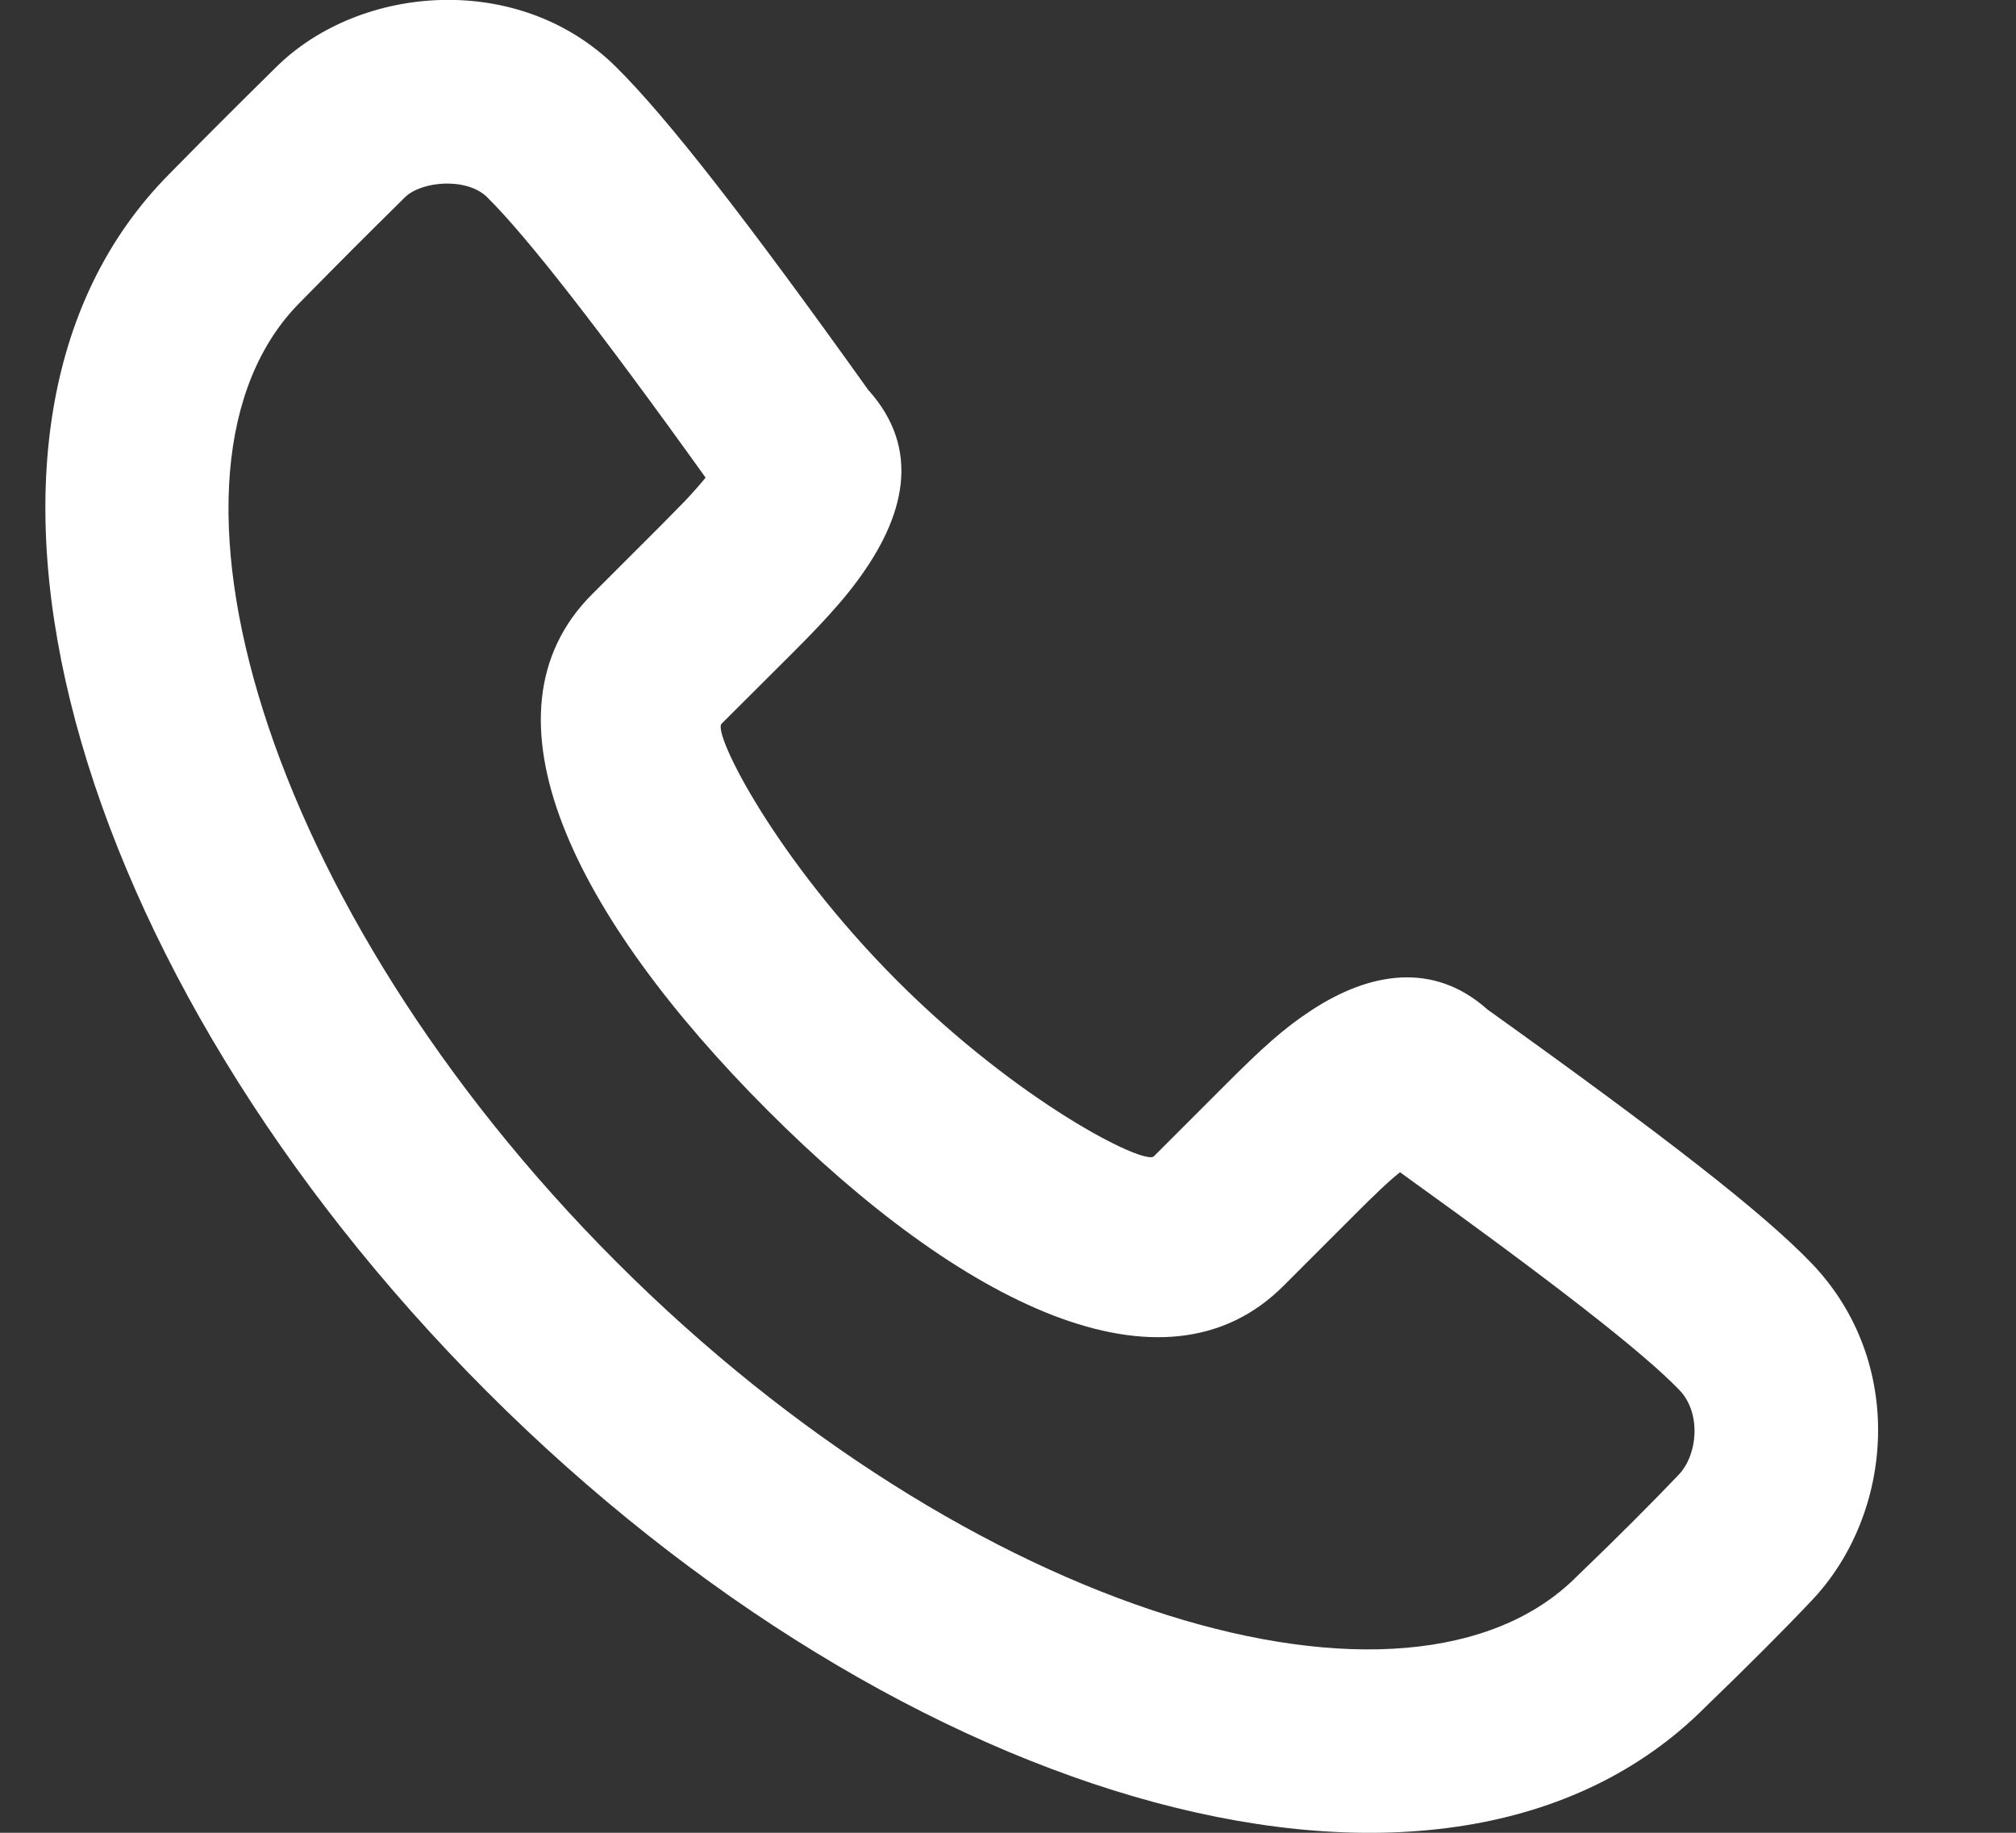 <svg width="11" height="10" viewBox="0 0 11 10" fill="none" xmlns="http://www.w3.org/2000/svg">
<rect x="0" y="0" width="11" height="10" fill="#333333" stroke="none"/>
<path fill-rule="evenodd" clip-rule="evenodd" d="M4.678 3.169C4.937 2.82 5.03 2.452 4.737 2.127C4.08 1.207 3.638 0.638 3.36 0.364C2.833 -0.157 1.966 -0.086 1.509 0.364C1.264 0.606 1.181 0.688 0.929 0.944C-0.474 2.348 0.381 5.315 2.656 7.592C4.929 9.867 7.896 10.723 9.302 9.317C9.534 9.093 9.731 8.896 9.886 8.732C10.334 8.259 10.402 7.43 9.883 6.891C9.618 6.615 9.075 6.194 8.116 5.508C7.823 5.246 7.475 5.303 7.156 5.512C7.002 5.613 6.89 5.715 6.679 5.926L6.296 6.309C6.246 6.36 5.56 6.017 4.895 5.351C4.23 4.685 3.887 4 3.937 3.949L4.321 3.566C4.388 3.499 4.42 3.466 4.461 3.423C4.546 3.333 4.617 3.252 4.678 3.169ZM7.003 7.016L7.386 6.633C7.502 6.517 7.577 6.445 7.639 6.396C8.478 6.999 8.965 7.378 9.164 7.585C9.283 7.709 9.264 7.935 9.161 8.045C9.017 8.196 8.831 8.383 8.602 8.603C7.693 9.513 5.298 8.822 3.363 6.885C1.427 4.947 0.736 2.551 1.638 1.649C1.889 1.394 1.968 1.315 2.21 1.076C2.301 0.987 2.548 0.967 2.658 1.076C2.872 1.287 3.268 1.794 3.85 2.606C3.82 2.643 3.783 2.685 3.737 2.734C3.703 2.769 3.675 2.797 3.614 2.859L3.231 3.242C2.579 3.893 3.134 5.002 4.188 6.058C5.242 7.113 6.352 7.668 7.003 7.016Z" fill="white"/>
</svg>
